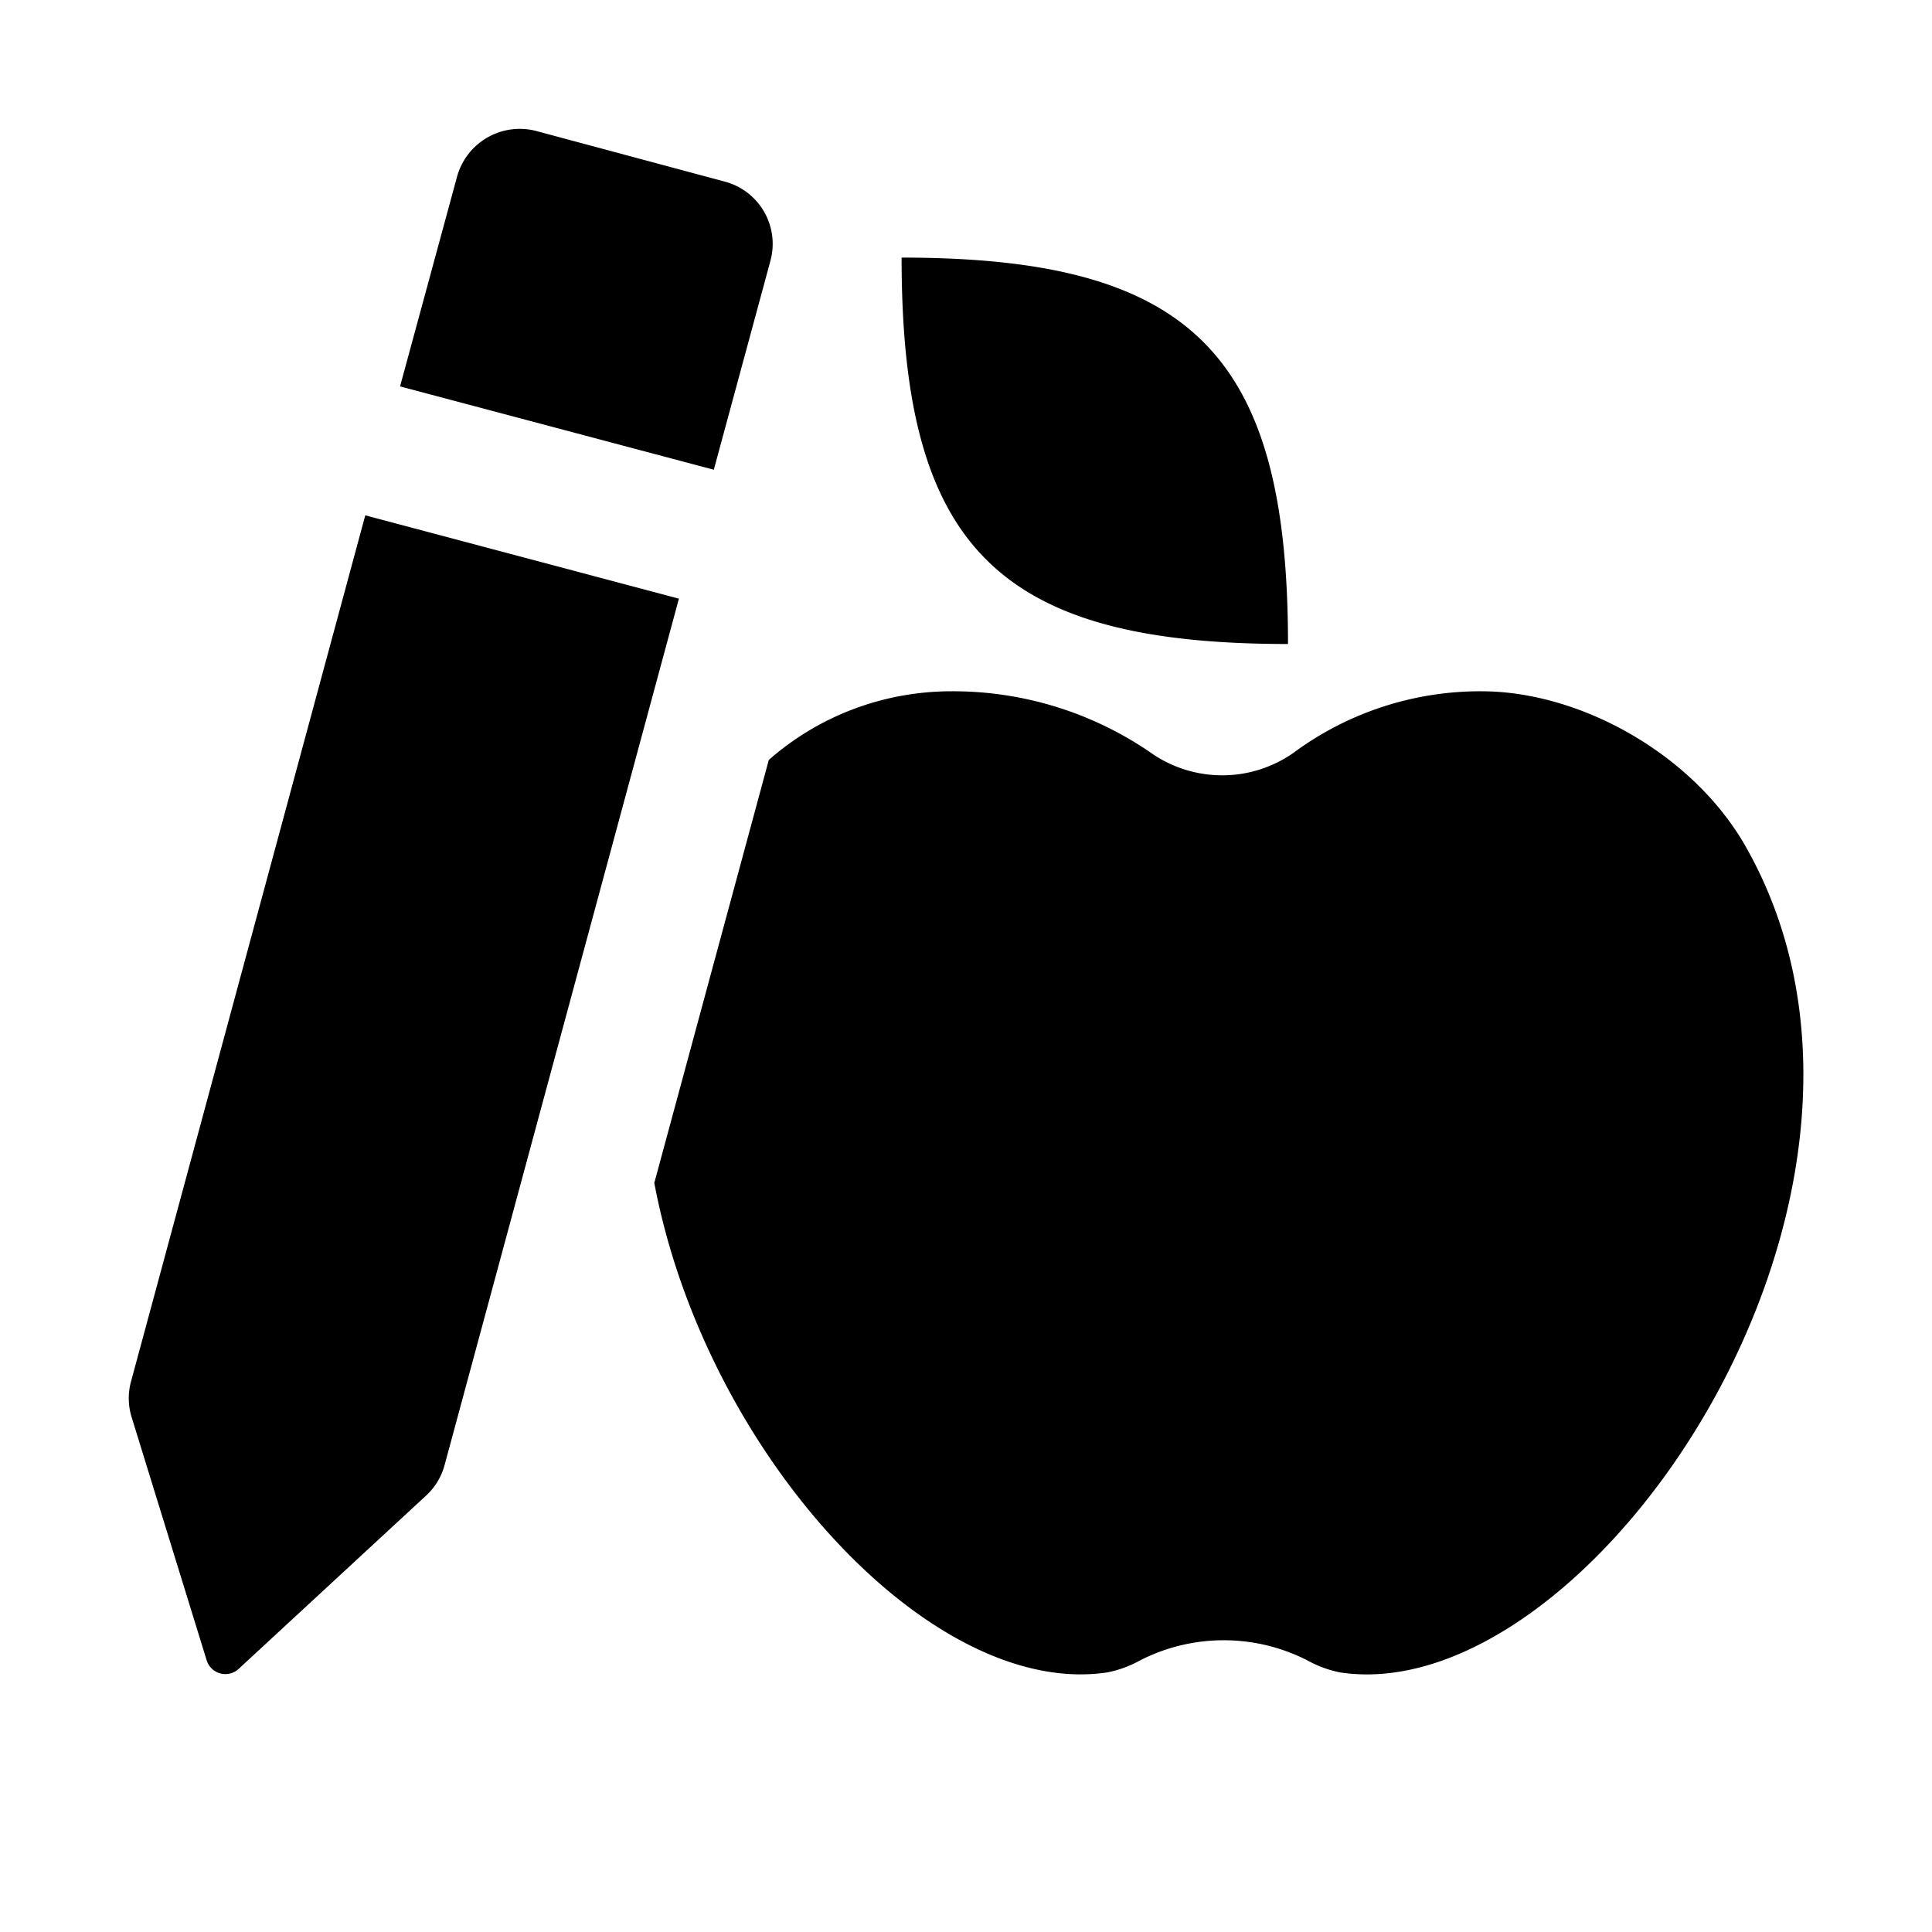 <?xml version="1.0" encoding="UTF-8"?>
<svg width="15" height="15" viewBox="0 0 15 15" xmlns="http://www.w3.org/2000/svg" id="school">
  <path d="M5.542 3.647 3.106 3l.443-1.63a.505.505 0 0 1 .618-.352l1.46.392a.5.5 0 0 1 .355.613l-.44 1.624Zm-4.52 7.356a.496.496 0 0 1-.005-.276l1.819-6.726 2.435.647-1.819 6.726a.499.499 0 0 1-.143.237l-1.457 1.347a.152.152 0 0 1-.247-.066l-.583-1.889ZM10 5c-2.25 0-3-.75-3-3 2.25 0 3 .75 3 3Zm-1.4 7.984c-1.37.21-3.126-1.706-3.52-3.8L5.969 5.9c.399-.35.903-.533 1.419-.533a2.71 2.71 0 0 1 1.564.489.964.964 0 0 0 1.089-.01 2.438 2.438 0 0 1 1.46-.479c.77 0 1.643.489 2.05 1.201 1.536 2.696-1.194 6.709-3.144 6.417a.867.867 0 0 1-.255-.093 1.427 1.427 0 0 0-1.302 0 .866.866 0 0 1-.25.092Z"/>
</svg>